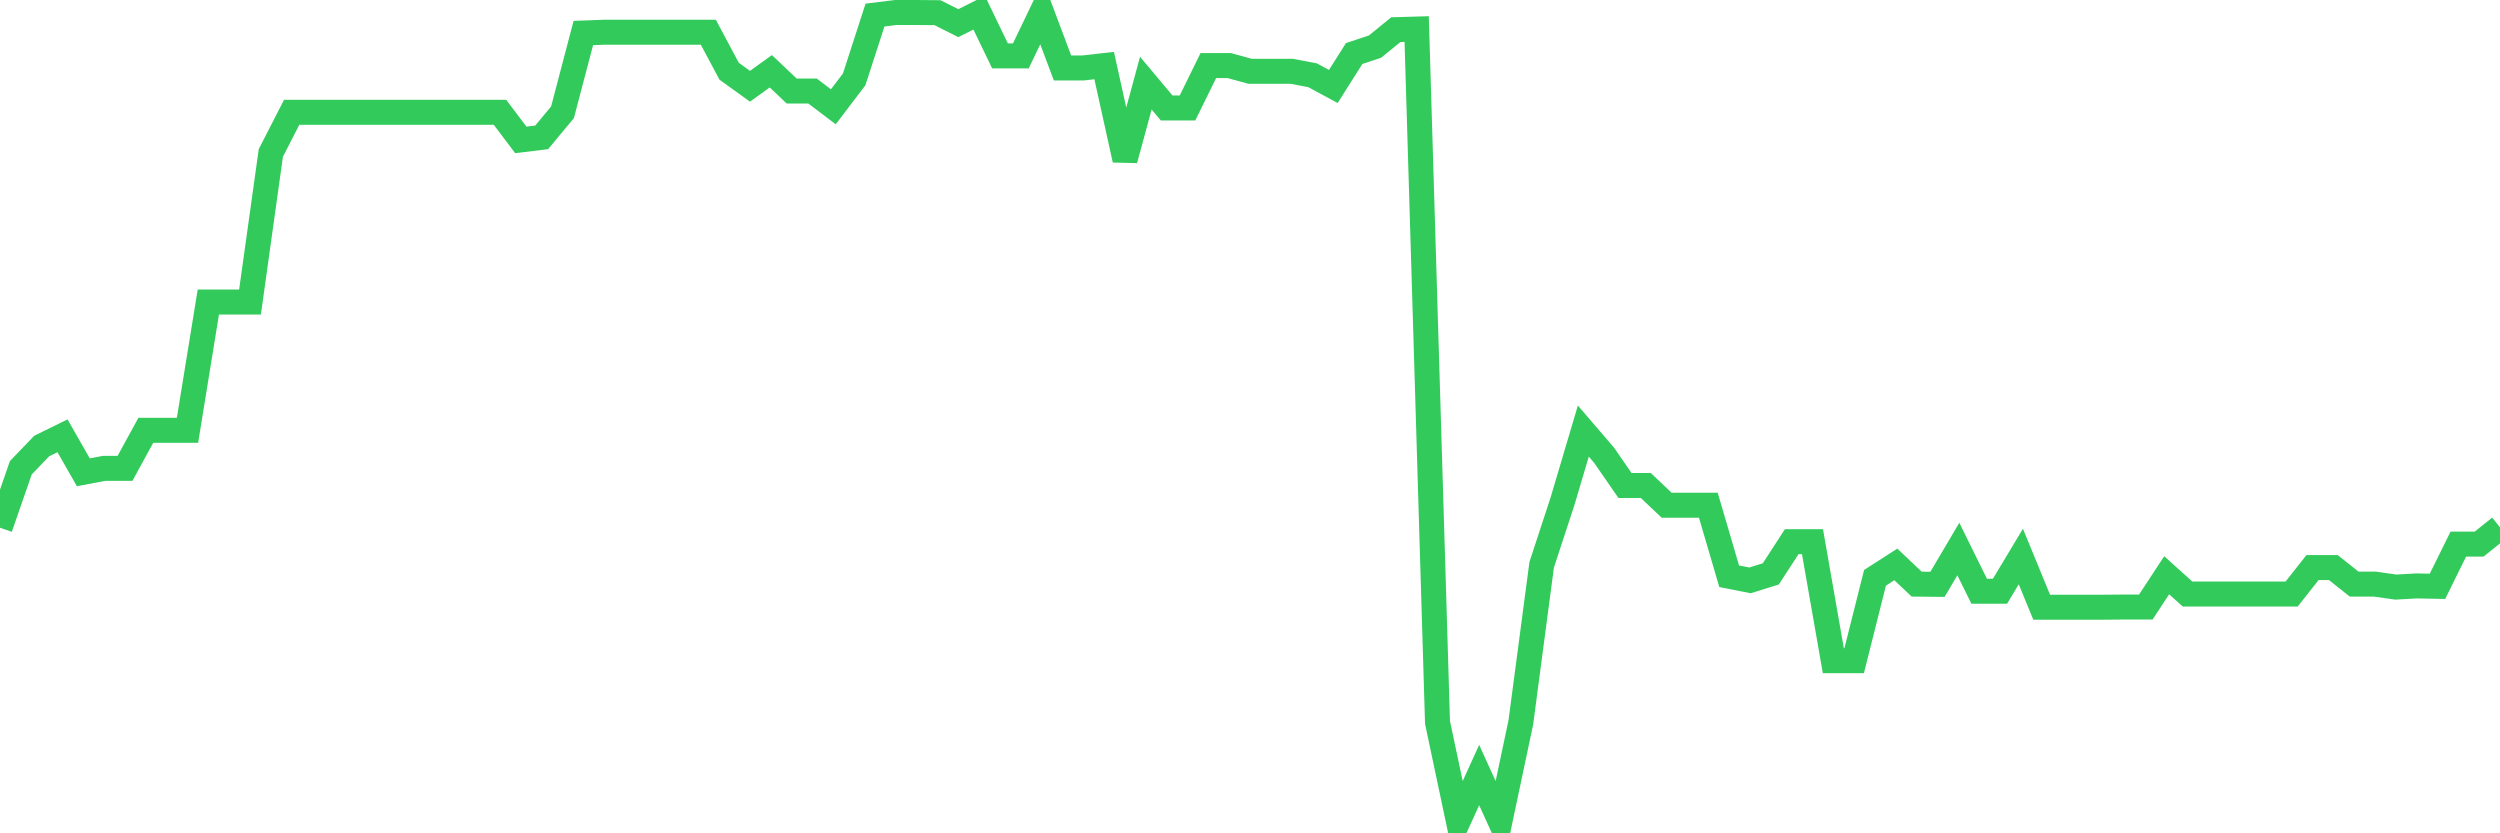 <svg
  xmlns="http://www.w3.org/2000/svg"
  xmlns:xlink="http://www.w3.org/1999/xlink"
  width="120"
  height="40"
  viewBox="0 0 120 40"
  preserveAspectRatio="none"
>
  <polyline
    points="0,25.331 1,22.452 2,21.411 3,20.918 4,22.67 5,22.481 6,22.481 7,20.653 8,20.653 9,20.653 10,14.499 11,14.499 12,14.499 13,7.341 14,5.391 15,5.391 16,5.391 17,5.391 18,5.391 19,5.391 20,5.391 21,5.391 22,5.391 23,5.391 24,5.391 25,6.716 26,6.593 27,5.391 28,1.585 29,1.547 30,1.547 31,1.547 32,1.547 33,1.547 34,1.547 35,3.421 36,4.141 37,3.421 38,4.368 39,4.368 40,5.126 41,3.81 42,0.723 43,0.6 44,0.6 45,0.609 46,1.111 47,0.609 48,2.683 49,2.683 50,0.6 51,3.261 52,3.261 53,3.147 54,7.673 55,3.99 56,5.183 57,5.183 58,3.147 59,3.147 60,3.421 61,3.421 62,3.421 63,3.611 64,4.151 65,2.569 66,2.238 67,1.424 68,1.395 69,34.675 70,39.4 71,37.203 72,39.4 73,34.675 74,27.11 75,24.062 76,20.691 77,21.856 78,23.304 79,23.304 80,24.251 81,24.251 82,24.251 83,27.66 84,27.858 85,27.546 86,26.003 87,26.003 88,31.712 89,31.712 90,27.735 91,27.092 92,28.038 93,28.048 94,26.353 95,28.379 96,28.379 97,26.713 98,29.146 99,29.146 100,29.146 101,29.146 102,29.137 103,29.137 104,27.612 105,28.512 106,28.512 107,28.512 108,28.512 109,28.512 110,28.512 111,27.243 112,27.243 113,28.038 114,28.038 115,28.18 116,28.124 117,28.143 118,26.116 119,26.116 120,25.312"
    fill="none"
    stroke="#32ca5b"
    stroke-width="1.2"
  >
  </polyline>
</svg>